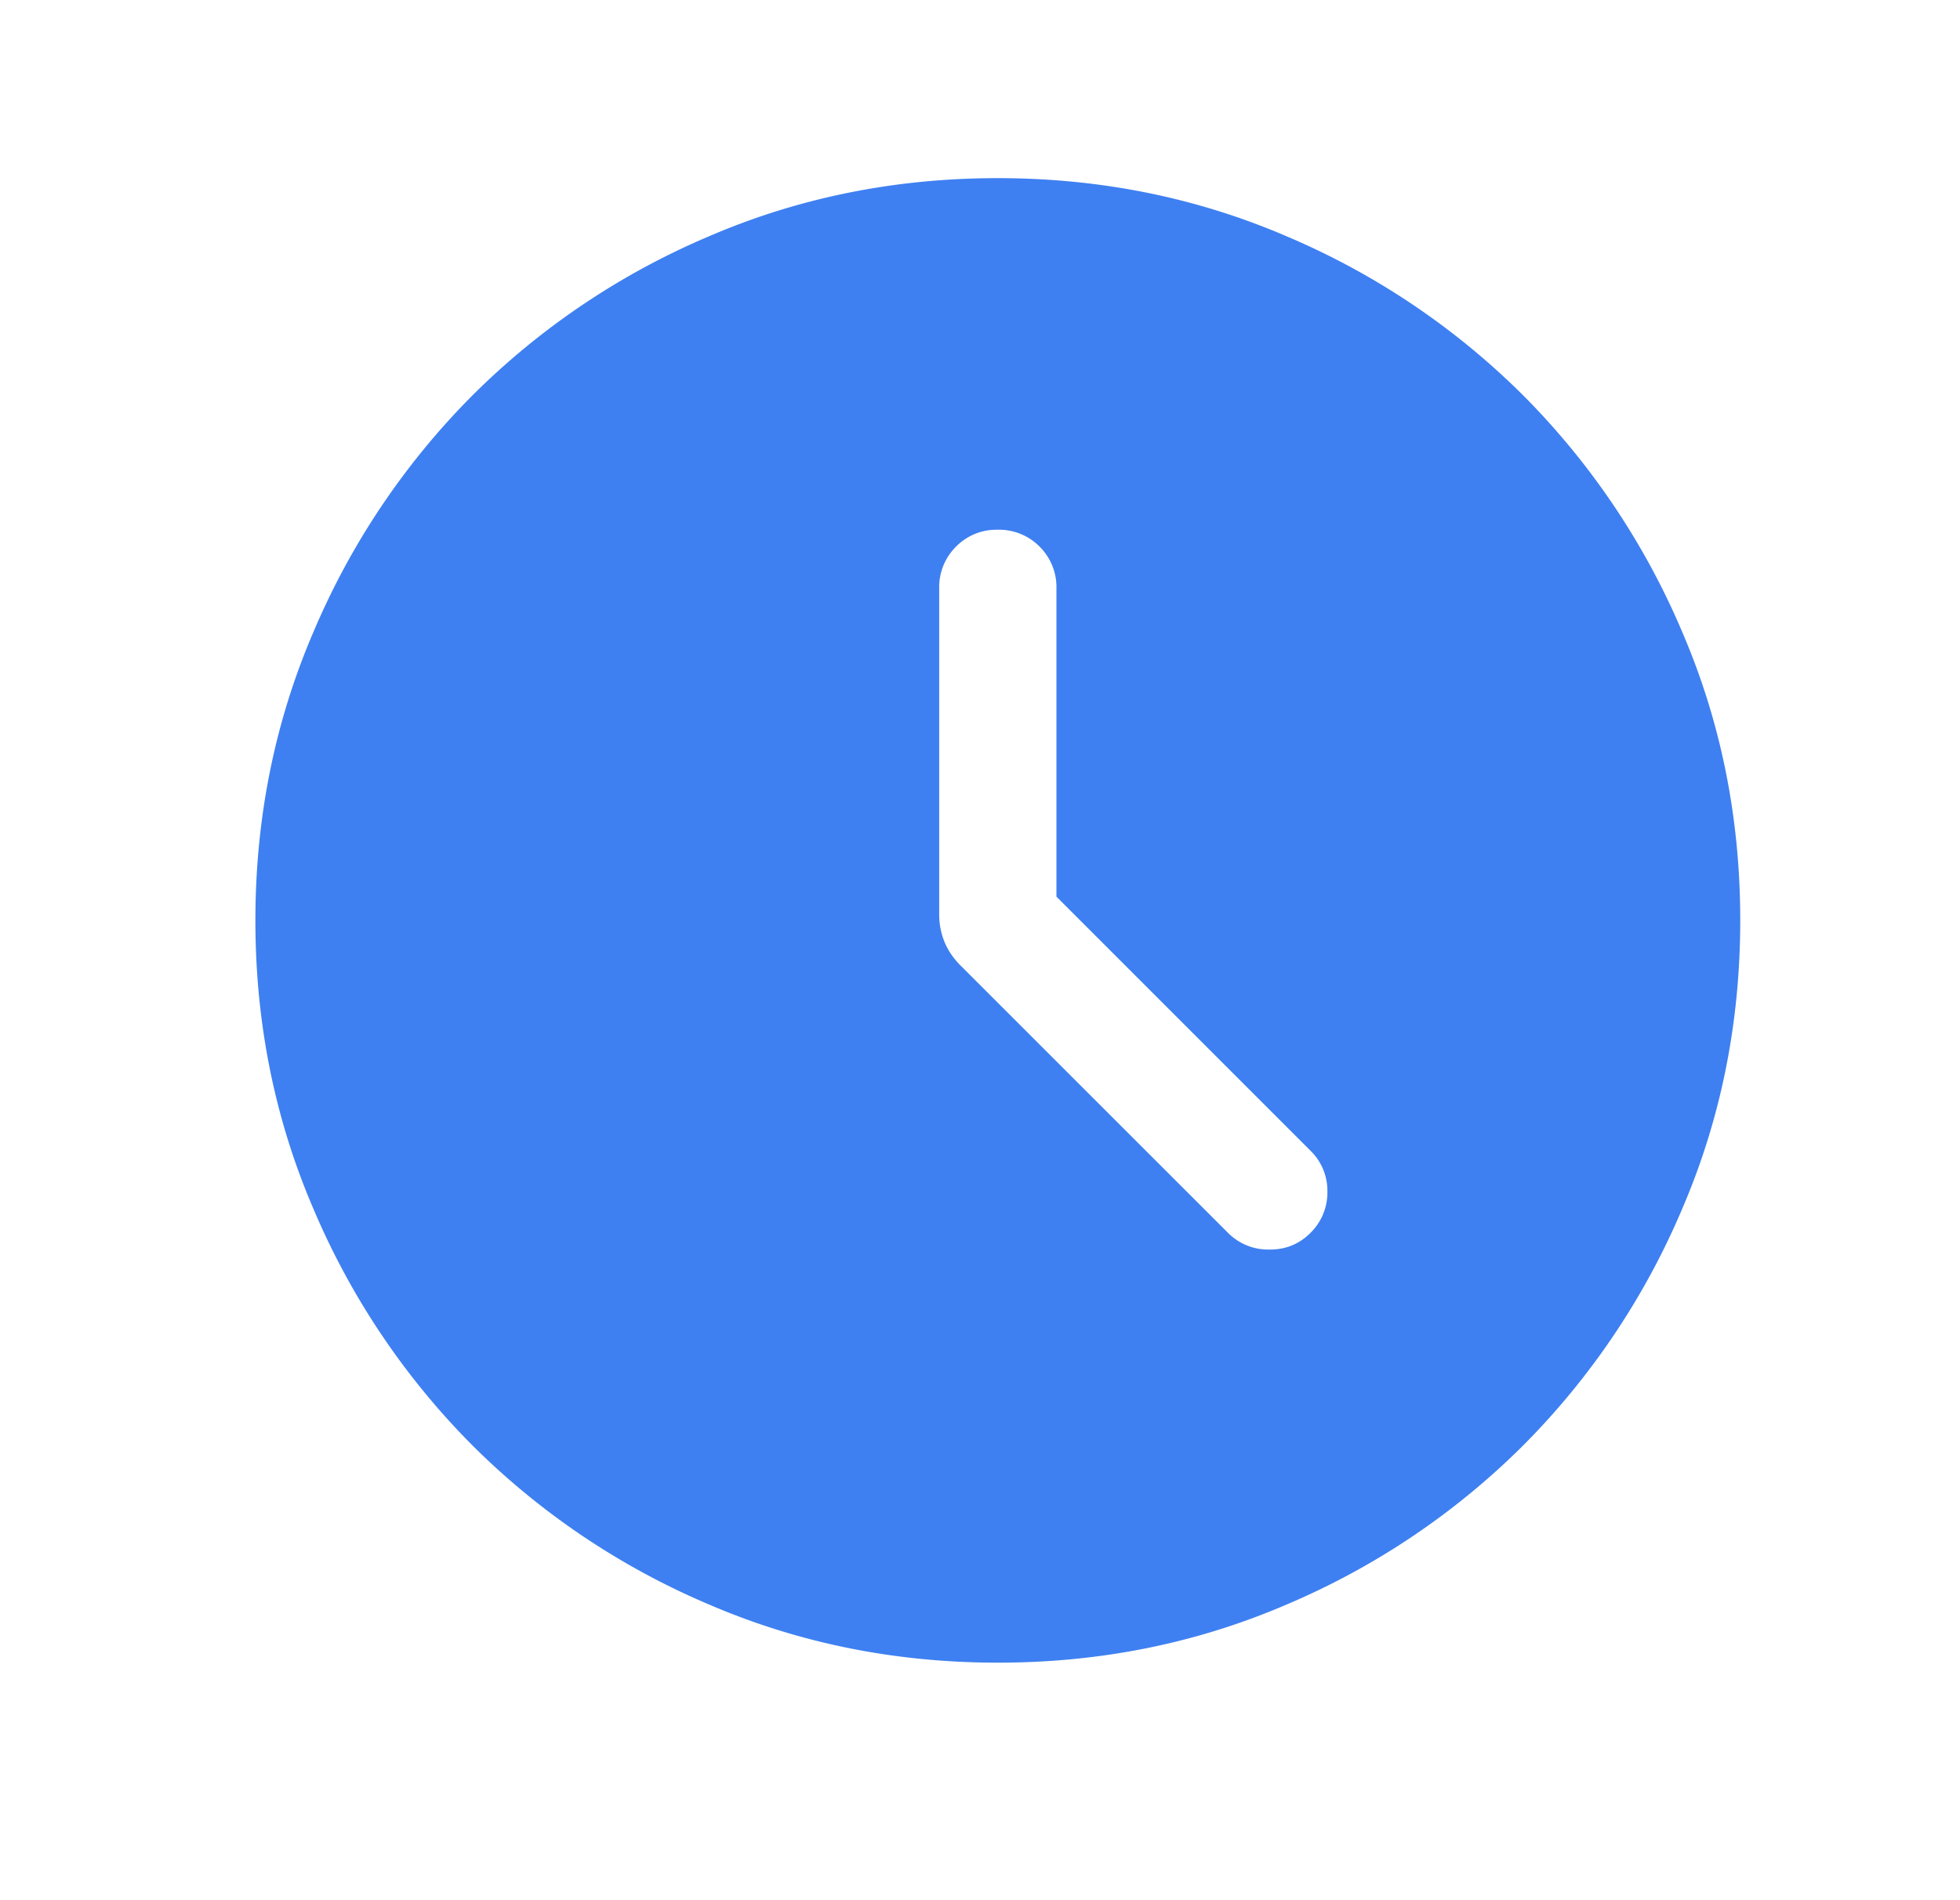 <svg xmlns="http://www.w3.org/2000/svg" width="33" height="32" fill="none" viewBox="0 0 33 32"><mask id="a" width="33" height="32" x="0" y="0" maskUnits="userSpaceOnUse" style="mask-type:alpha"><path fill="#d9d9d9" d="M.3 0h32v32H.3z"/></mask><g mask="url(#a)"><path fill="#3e80f1" d="M17.787 15.1V9.908a.96.96 0 0 0-.284-.703.96.96 0 0 0-.703-.284.95.95 0 0 0-.703.284.96.96 0 0 0-.284.703v5.496q0 .232.086.45.087.218.271.403l4.507 4.506a.95.95 0 0 0 .686.28q.415.006.7-.28a.95.95 0 0 0 .286-.693.94.94 0 0 0-.286-.693zM16.802 28q-2.594 0-4.875-.984a12.6 12.6 0 0 1-3.97-2.672 12.6 12.6 0 0 1-2.672-3.968q-.985-2.28-.985-4.874t.984-4.875a12.6 12.6 0 0 1 2.672-3.97 12.6 12.6 0 0 1 3.968-2.672Q14.204 3 16.798 3t4.875.984a12.6 12.6 0 0 1 3.97 2.672 12.6 12.6 0 0 1 2.672 3.968q.985 2.28.985 4.874t-.984 4.875a12.6 12.6 0 0 1-2.672 3.97 12.6 12.6 0 0 1-3.968 2.672q-2.28.985-4.874.985"/></g></svg>